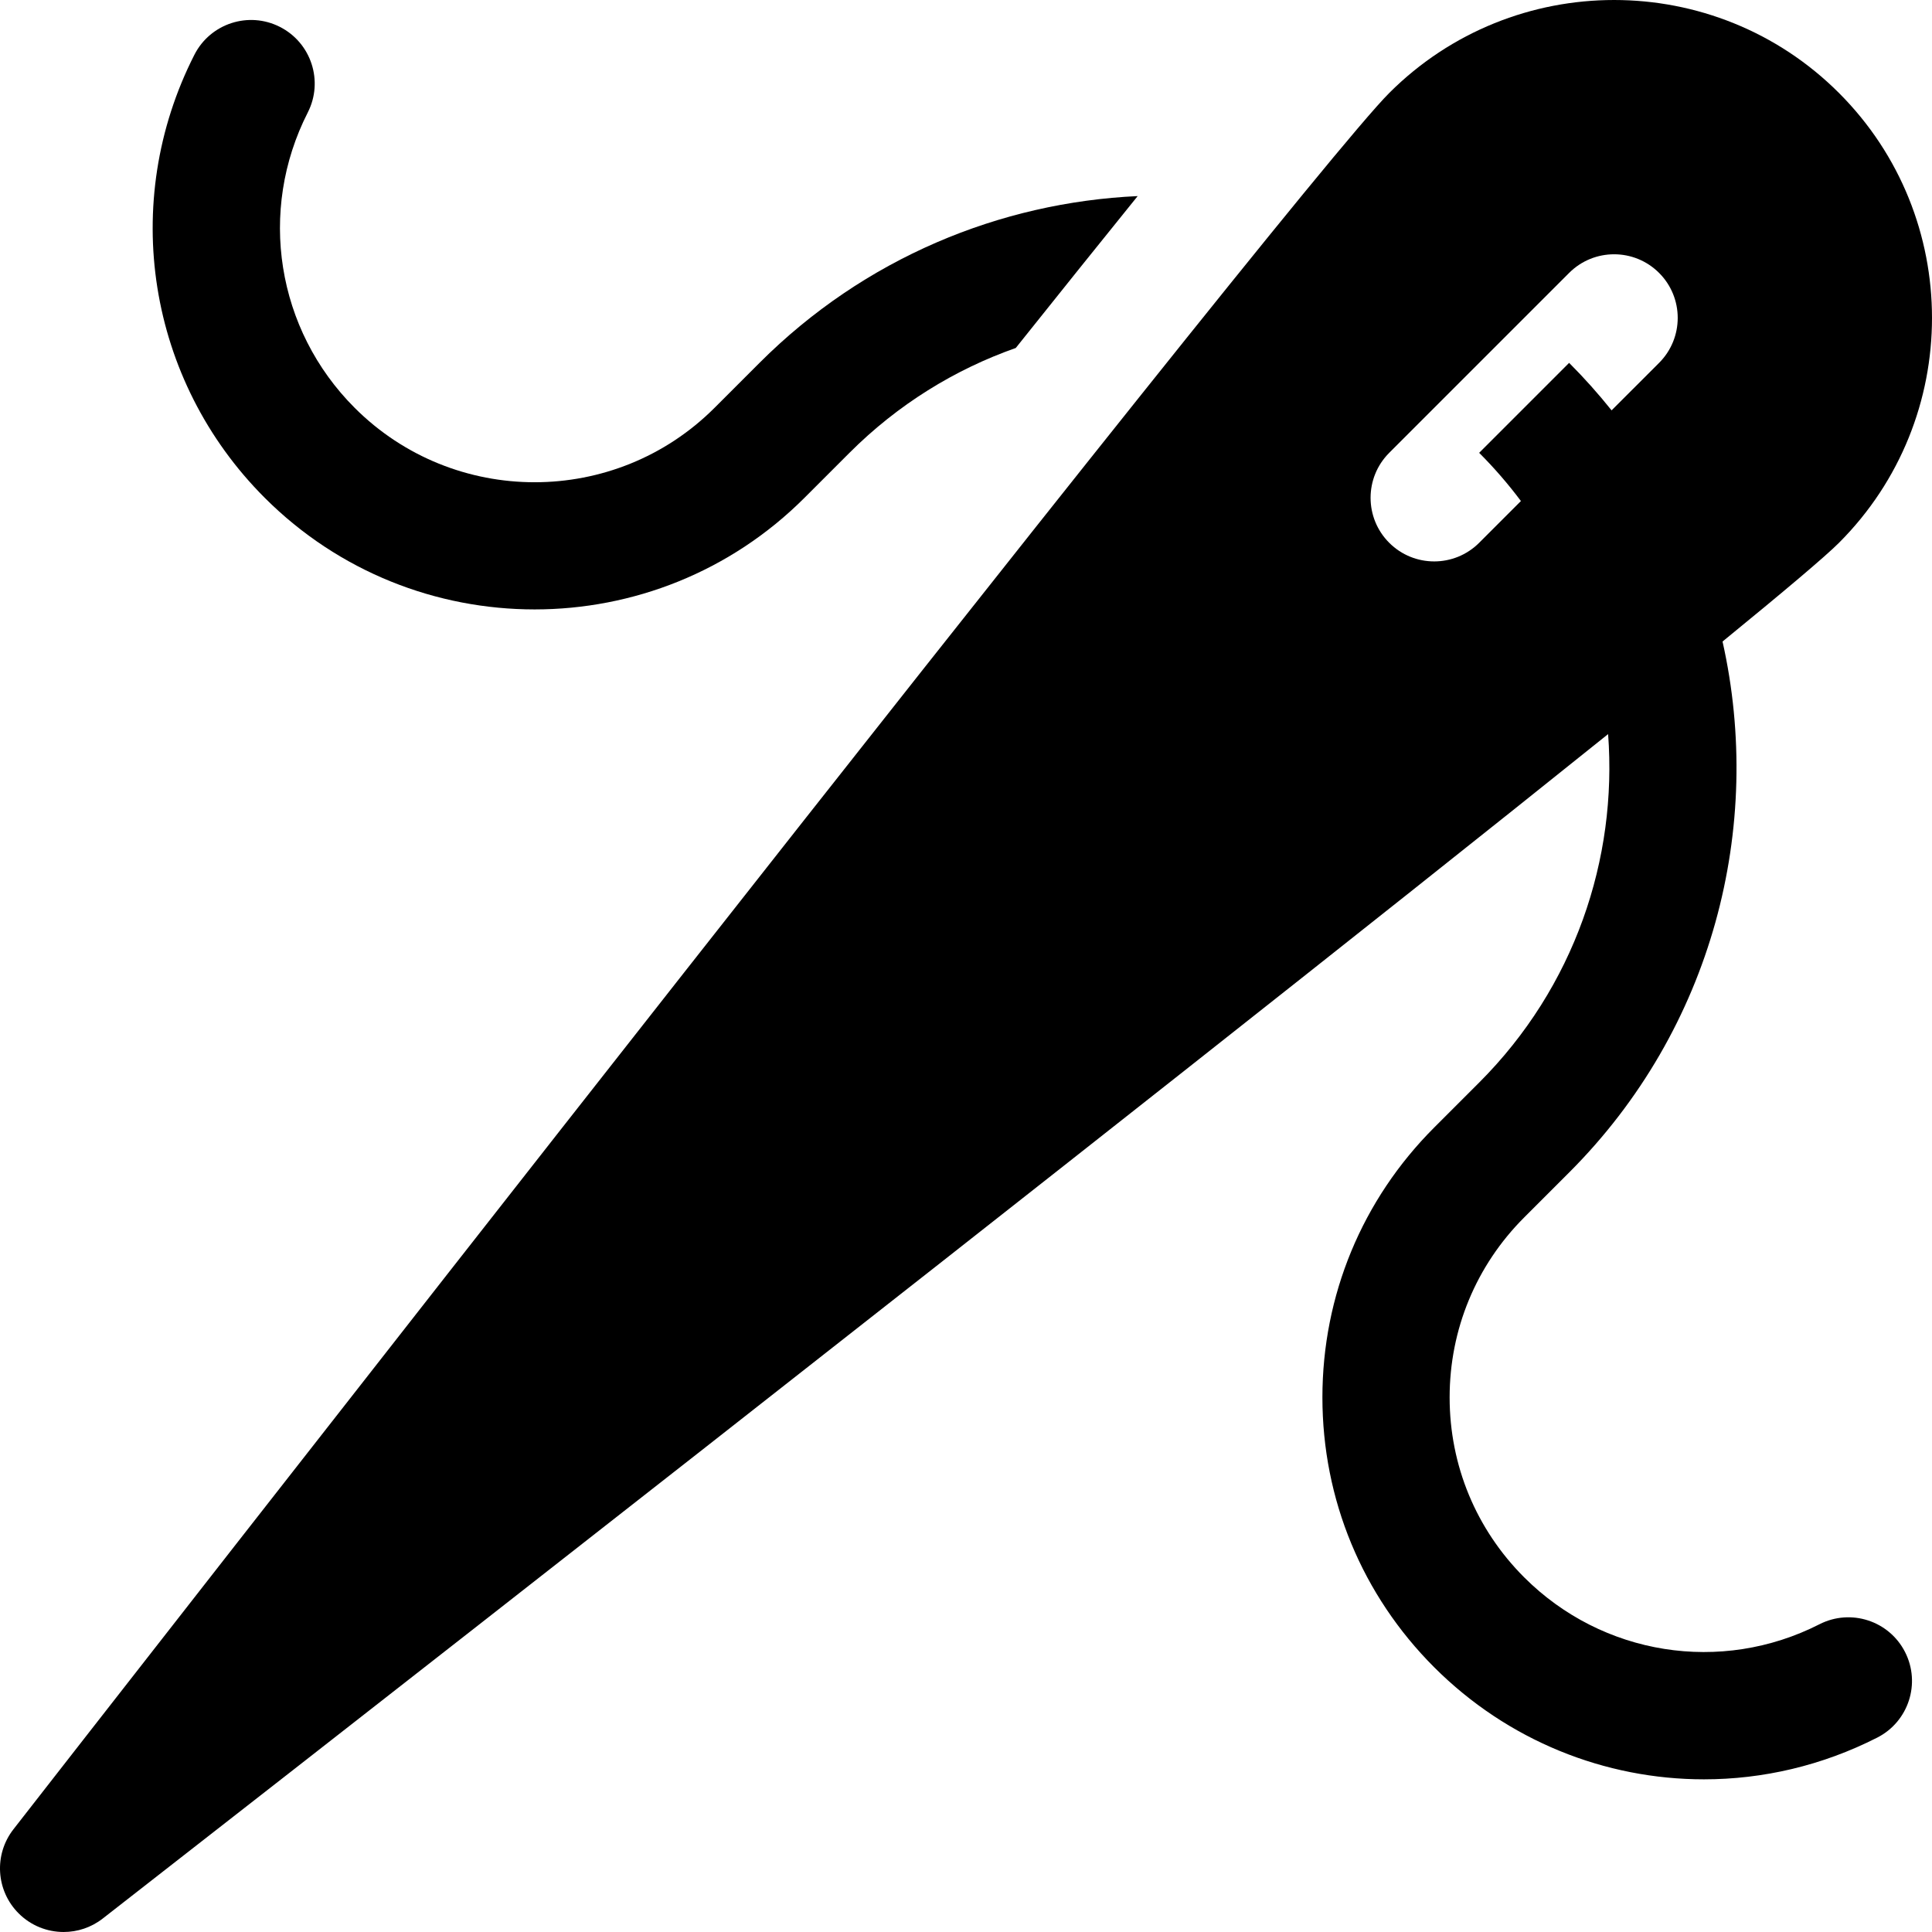<?xml version="1.0" encoding="iso-8859-1"?>
<!-- Uploaded to: SVG Repo, www.svgrepo.com, Generator: SVG Repo Mixer Tools -->
<svg fill="#000000" height="800px" width="800px" version="1.1" id="Layer_1" xmlns="http://www.w3.org/2000/svg" xmlns:xlink="http://www.w3.org/1999/xlink" 
	 viewBox="0 0 512 512" xml:space="preserve">
<g>
	<g>
		<path d="M201.275,96.165l-11.919,11.919c-26.292,26.288-69.069,26.291-95.361,0C73.27,87.359,68.273,55.9,81.564,29.807
			c4.226-8.296,0.925-18.446-7.371-22.672c-8.294-4.228-18.446-0.926-22.672,7.371c-19.938,39.146-12.449,86.334,18.636,117.419
			c39.438,39.438,103.606,39.436,143.039,0l11.919-11.919c12.858-12.856,27.97-22.117,44.074-27.789
			c11.784-14.763,22.661-28.319,32.306-40.252C265.03,53.649,229.061,68.381,201.275,96.165z"/>
	</g>
</g>
<g>
	<g>
		<path d="M482.189,430.439c-26.096,13.286-57.55,8.288-78.274-12.435c-12.735-12.735-19.749-29.668-19.749-47.679
			s7.014-34.944,19.749-47.68l11.92-11.92c38.118-38.118,51.665-91.639,40.656-140.712c16.229-13.253,27.199-22.501,30.862-26.166
			c32.862-32.863,32.862-86.335,0-119.198c-32.863-32.863-86.336-32.863-119.199,0C341.393,51.407,17.343,467.097,3.562,484.779
			c-5.23,6.71-4.64,16.267,1.377,22.282c3.27,3.271,7.587,4.938,11.924,4.938c3.64,0,7.296-1.174,10.358-3.561
			c13.964-10.882,276.103-215.232,398.944-313.896c2.484,33.111-8.903,67.077-34.169,92.343l-11.92,11.92
			c-19.104,19.104-29.624,44.503-29.624,71.52c0,27.016,10.521,52.416,29.625,71.519c19.485,19.486,45.291,29.7,71.484,29.698
			c15.59-0.001,31.322-3.621,45.927-11.06c8.297-4.224,11.597-14.375,7.372-22.671C500.635,429.514,490.482,426.215,482.189,430.439
			z M415.835,96.165l-0.001-0.001l-23.84,23.84l0.001,0.001c4.047,4.047,7.73,8.321,11.064,12.774l-11.065,11.065
			c-3.292,3.292-7.607,4.938-11.919,4.938c-4.314,0-8.629-1.645-11.919-4.938c-6.583-6.582-6.583-17.256,0-23.84l47.68-47.679
			c6.583-6.583,17.257-6.583,23.84,0c6.583,6.582,6.583,17.256,0,23.84l-12.587,12.586
			C423.608,104.401,419.864,100.194,415.835,96.165z"/>
	</g>
</g>
</svg>